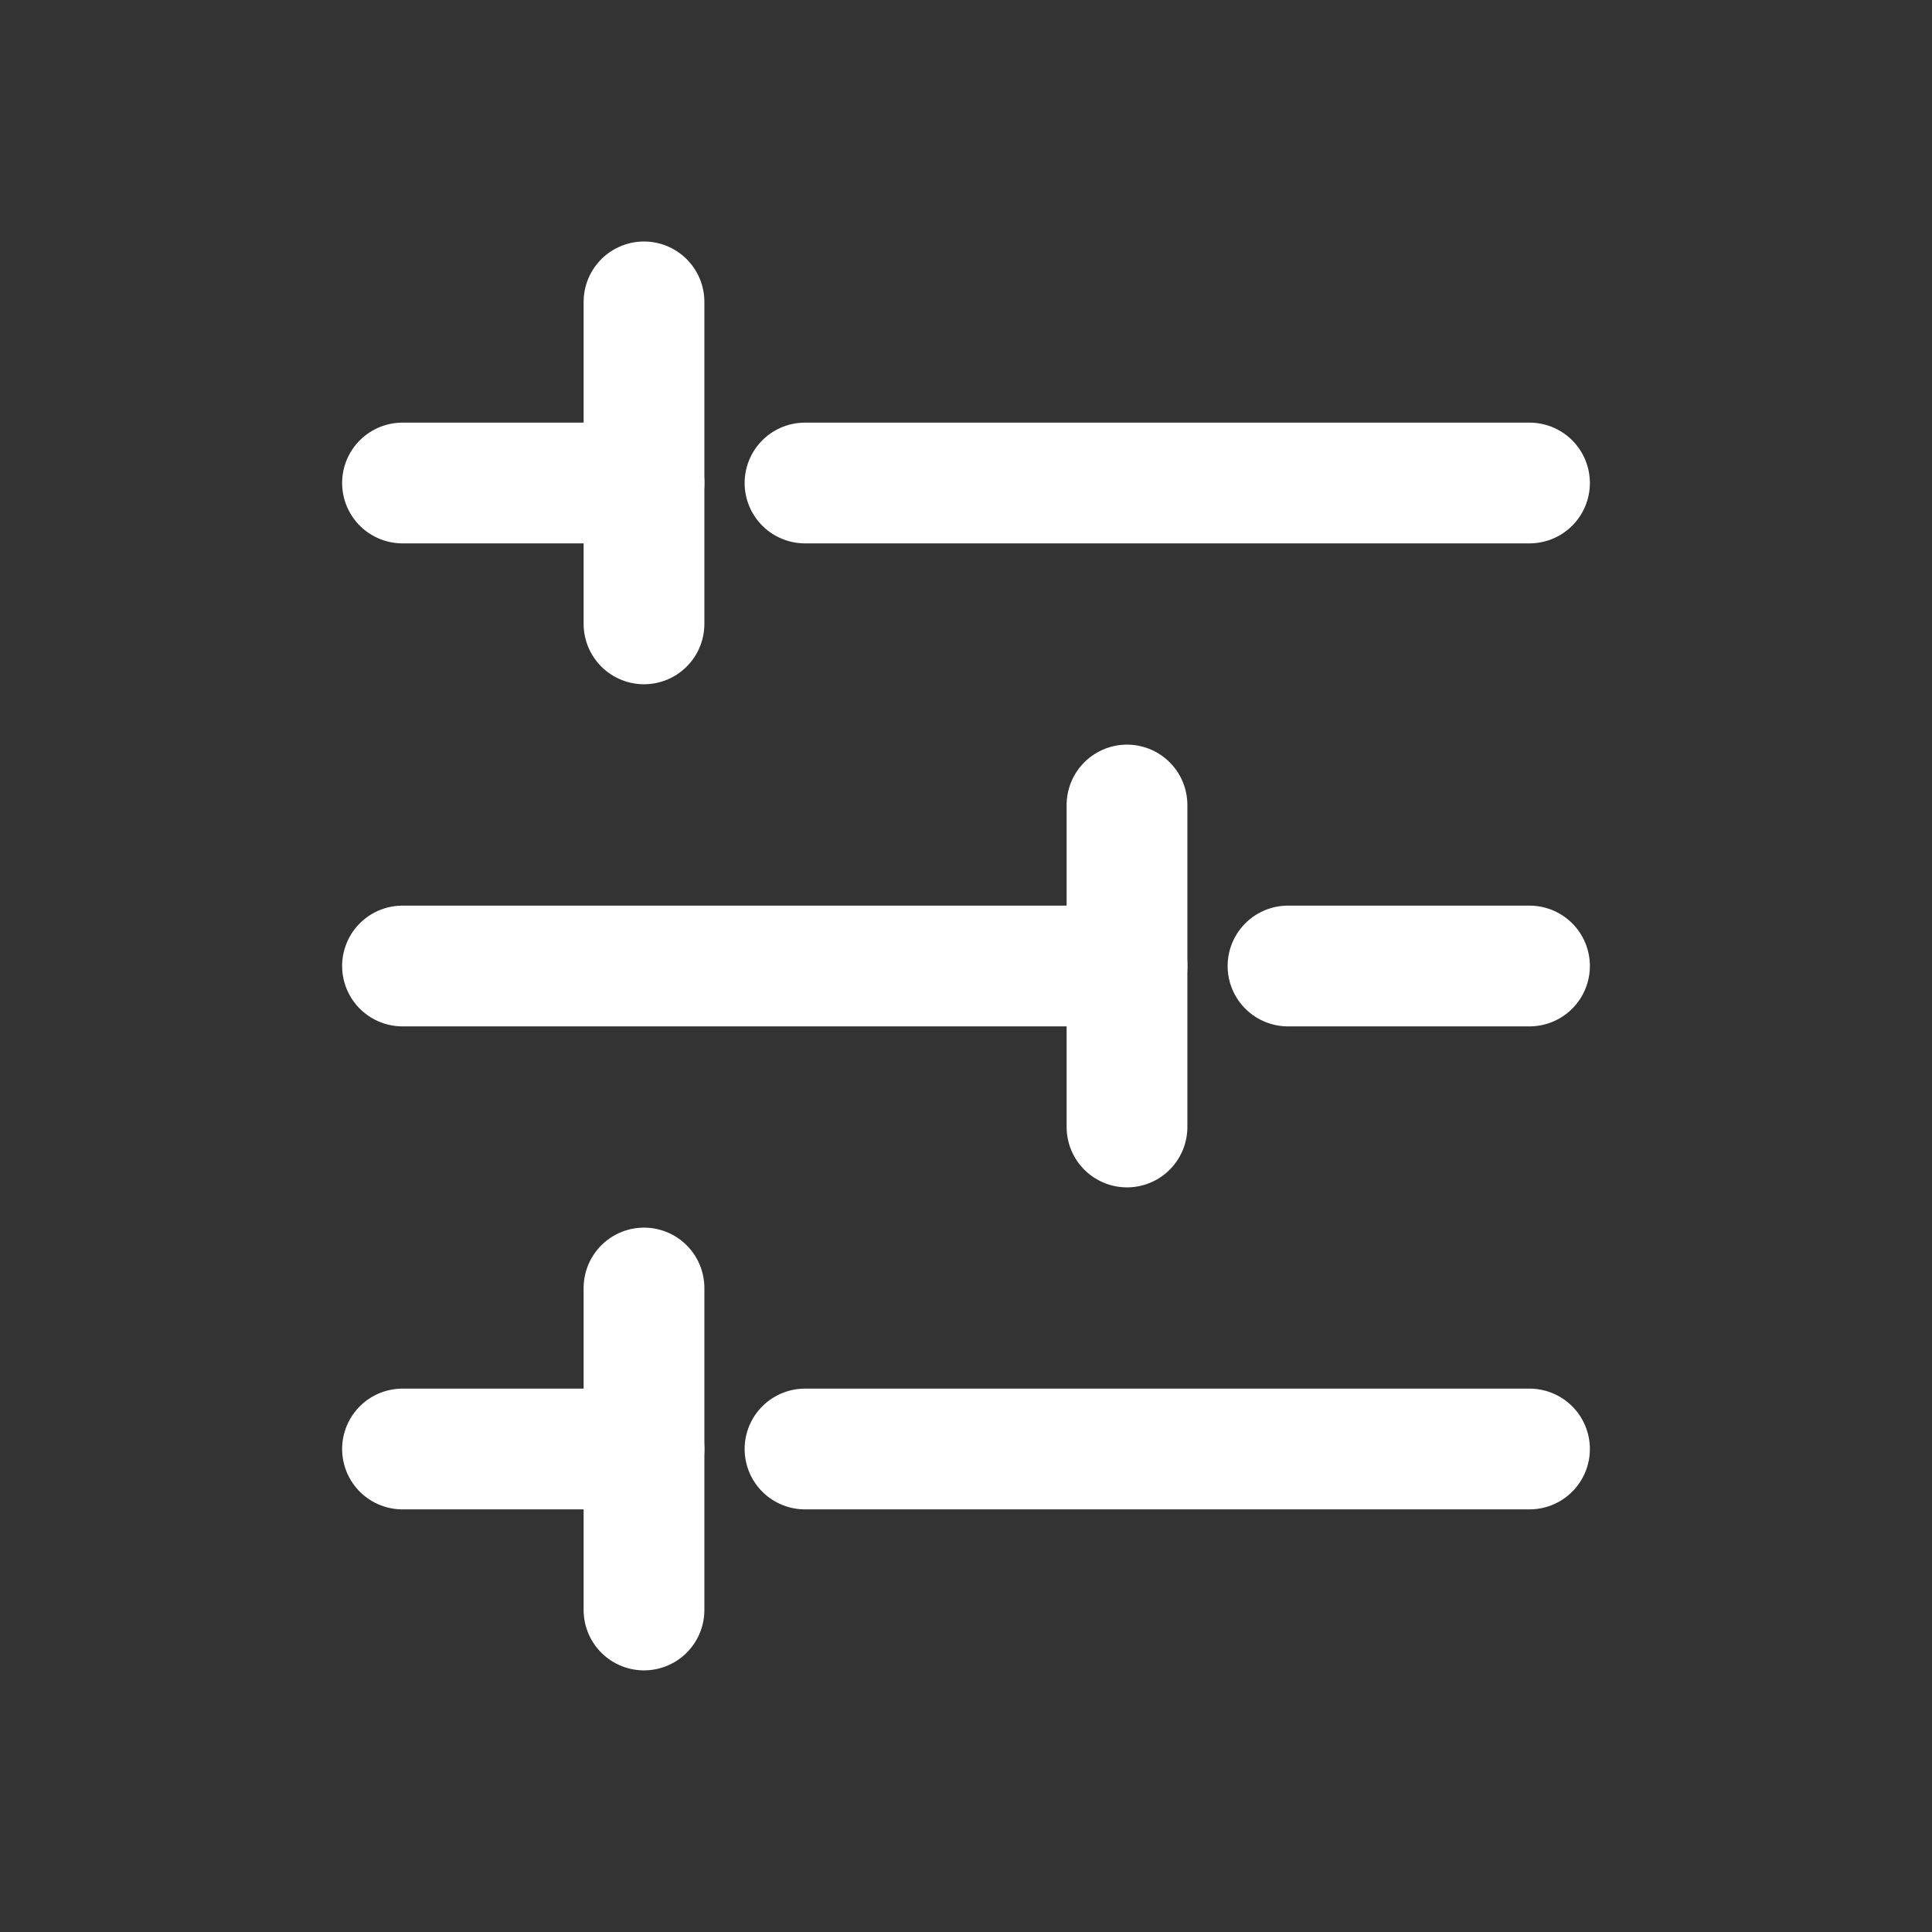 <?xml version="1.0" encoding="UTF-8"?>
<svg id="Layer_1" xmlns="http://www.w3.org/2000/svg" viewBox="0 0 24 24"><rect x="0" y="0" width="24" height="24" fill="#333333" stroke="none"/><defs><style>.cls-1{fill:none;stroke:#ffffff;stroke-linecap:round;stroke-linejoin:round;stroke-width:1.5px;}</style></defs><g><line class="cls-1" x1="8" y1="6" x2="5" y2="6"/><line class="cls-1" x1="19" y1="6" x2="10" y2="6"/><line class="cls-1" x1="14" y1="12" x2="5" y2="12"/><line class="cls-1" x1="19" y1="12" x2="16" y2="12"/><line class="cls-1" x1="8" y1="18" x2="5" y2="18"/><line class="cls-1" x1="19" y1="18" x2="10" y2="18"/></g><line class="cls-1" x1="8" y1="3.75" x2="8" y2="7.75"/><line class="cls-1" x1="14" y1="10" x2="14" y2="14"/><line class="cls-1" x1="8" y1="16" x2="8" y2="20"/></svg>